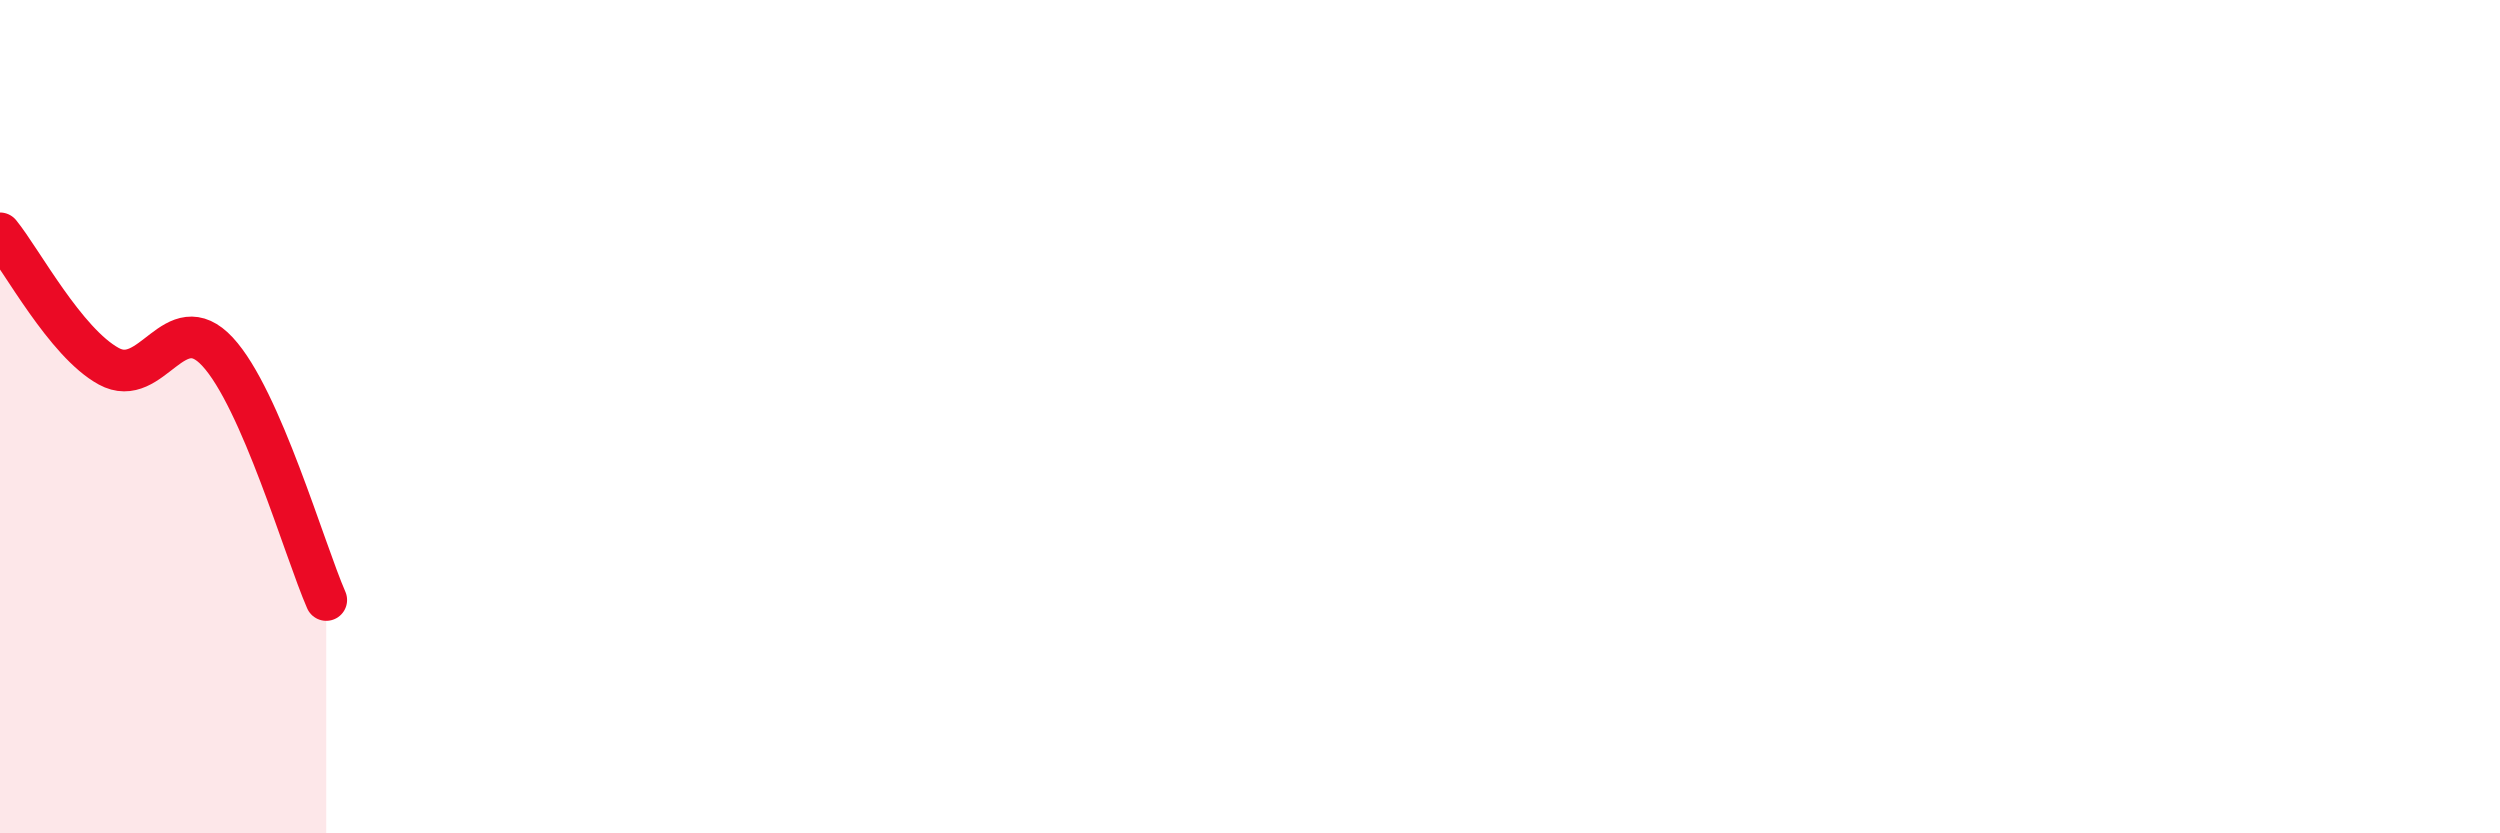 
    <svg width="60" height="20" viewBox="0 0 60 20" xmlns="http://www.w3.org/2000/svg">
      <path
        d="M 0,5.6 C 0.52,6.24 1.57,8.22 2.61,8.79 C 3.65,9.36 4.18,7.32 5.22,8.44 C 6.26,9.56 7.31,13.21 7.83,14.4L7.83 20L0 20Z"
        fill="#EB0A25"
        opacity="0.1"
        stroke-linecap="round"
        stroke-linejoin="round"
      />
      <path
        d="M 0,5.6 C 0.52,6.24 1.57,8.22 2.61,8.79 C 3.65,9.36 4.18,7.32 5.22,8.44 C 6.26,9.56 7.31,13.21 7.83,14.4"
        stroke="#EB0A25"
        stroke-width="1"
        fill="none"
        stroke-linecap="round"
        stroke-linejoin="round"
      />
    </svg>
  